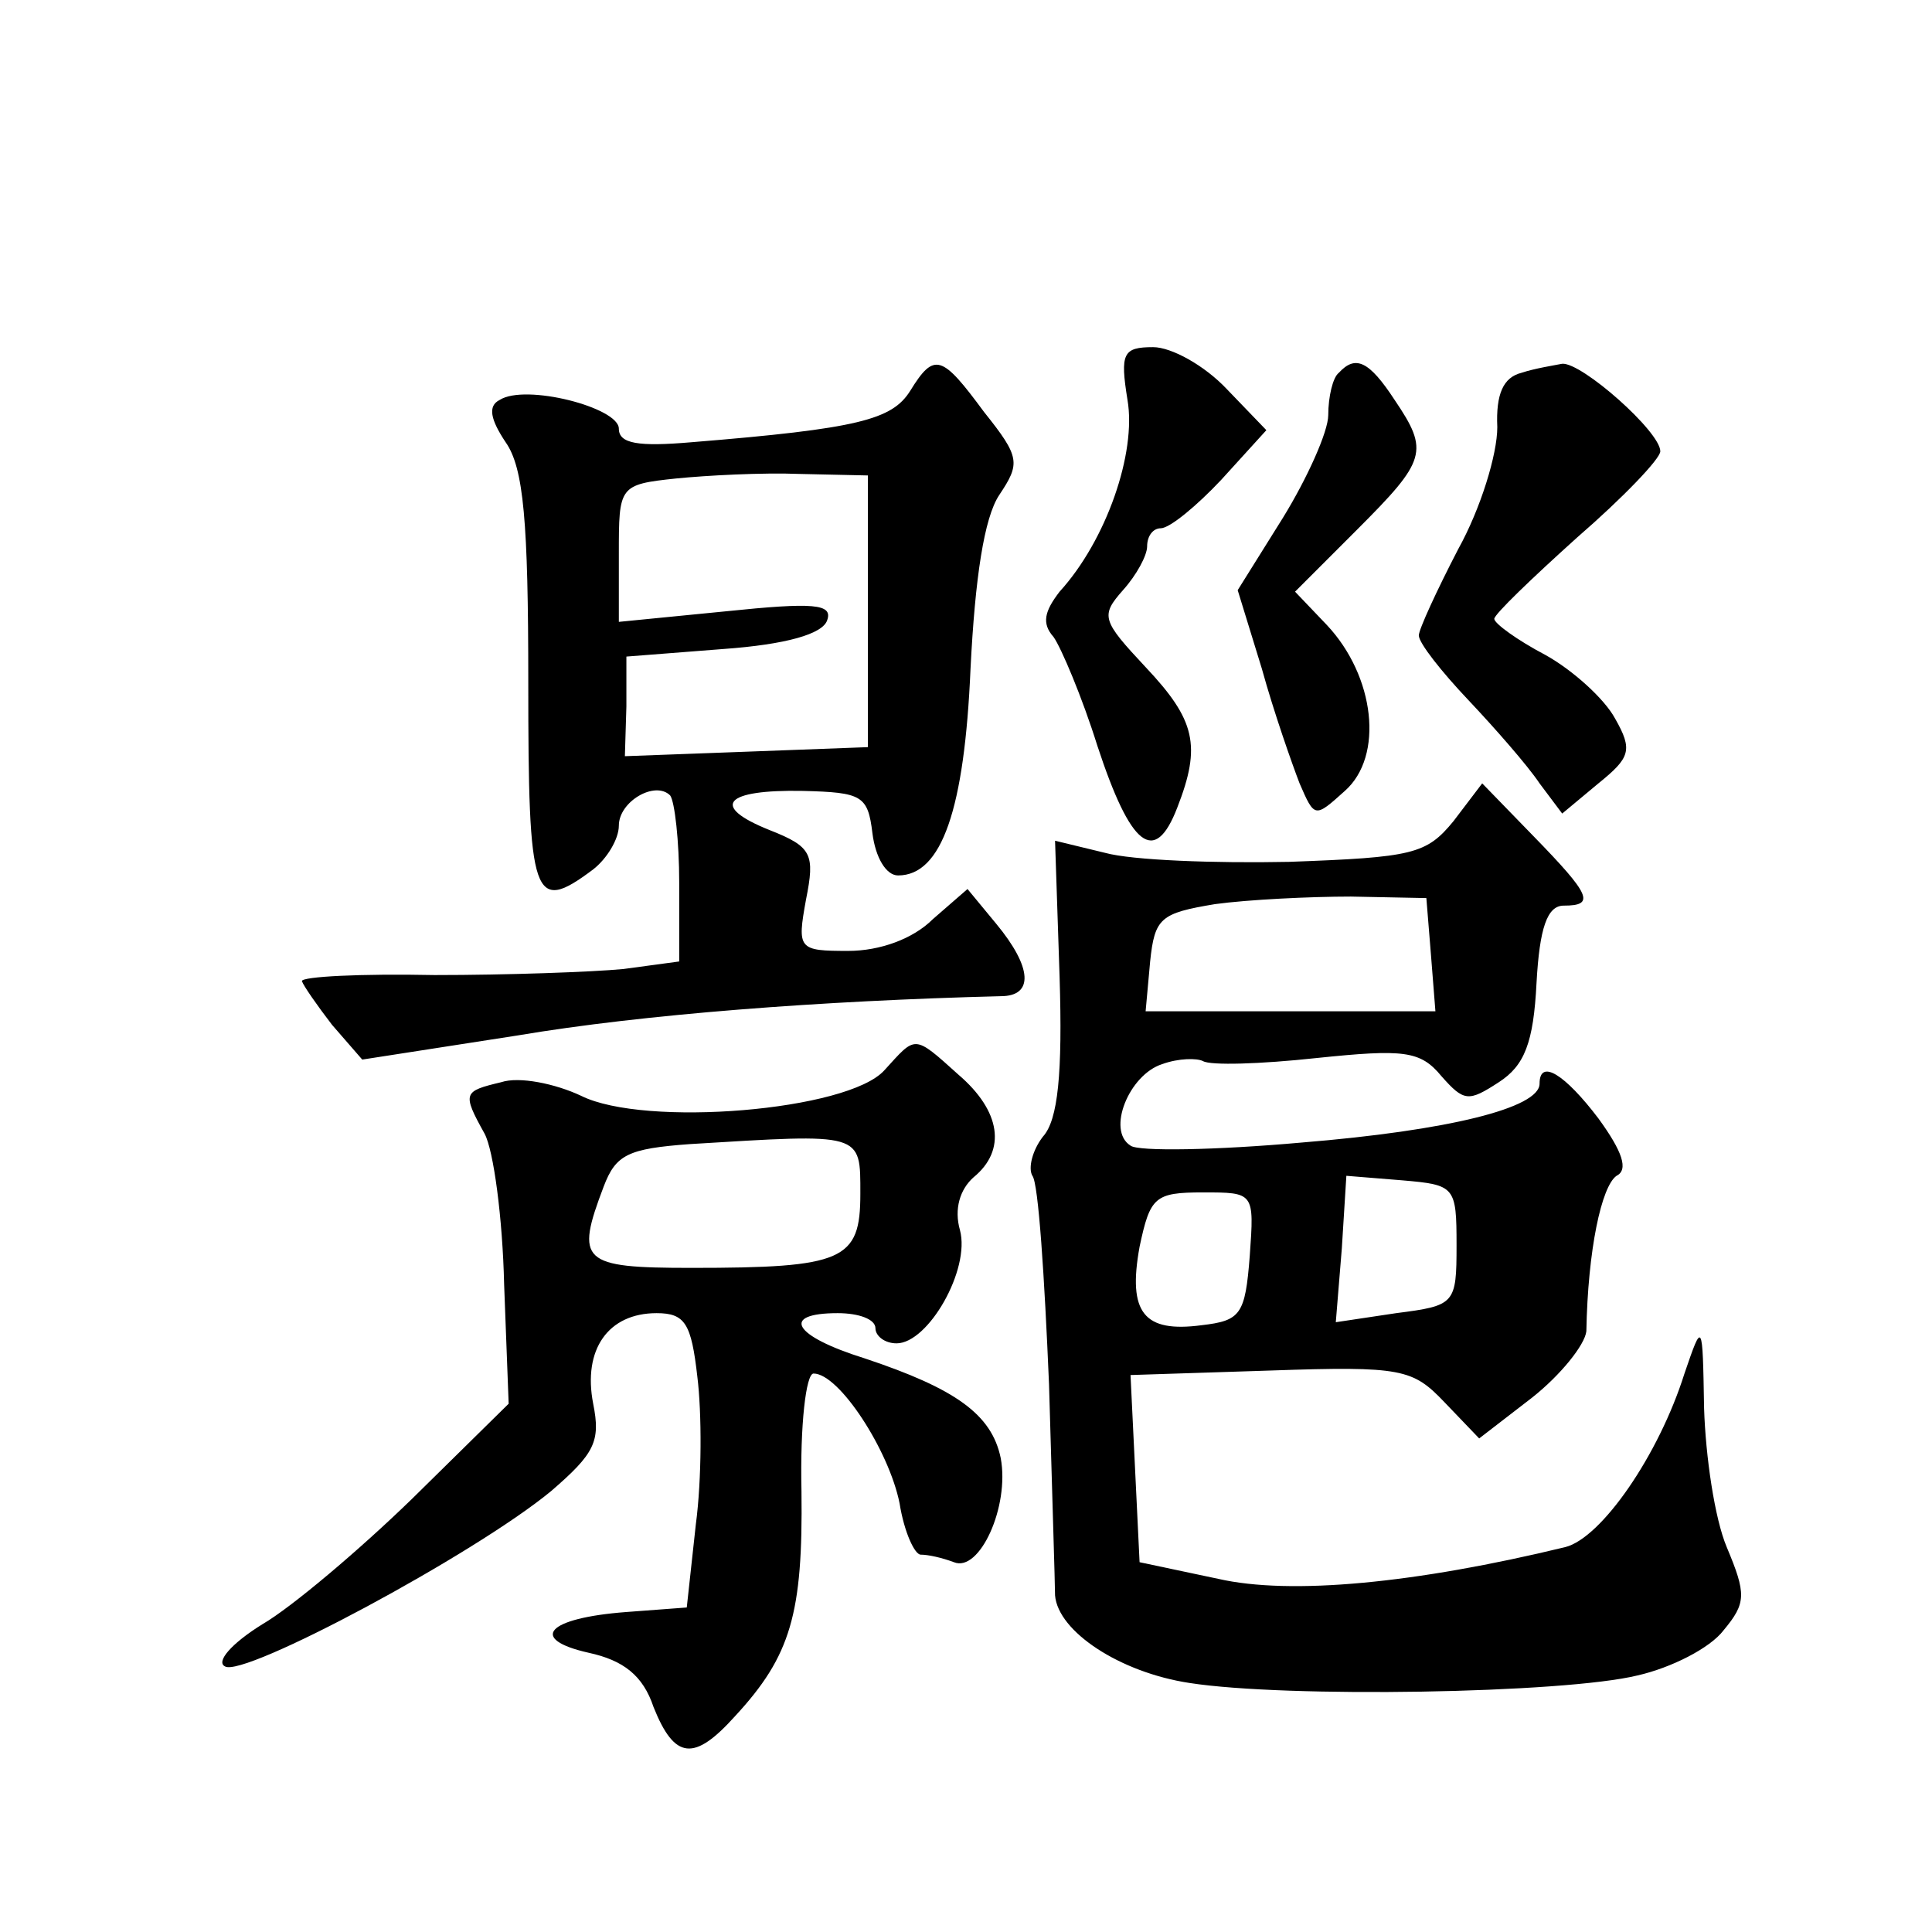 <?xml version="1.0" standalone="no"?>
<!DOCTYPE svg PUBLIC "-//W3C//DTD SVG 20010904//EN"
 "http://www.w3.org/TR/2001/REC-SVG-20010904/DTD/svg10.dtd">
<svg version="1.0" xmlns="http://www.w3.org/2000/svg"
 width="128pt" height="128pt" viewBox="0 0 128 128"
 preserveAspectRatio="xMidYMid meet">
<g transform="translate(0,128) scale(0.1,-0.1)"
fill="#0" stroke="none">
<path d="M747 1015 c6 -35 -14 -93 -45 -127 -10 -13 -12 -21 -4 -30 5 -7 19 -40
29 -72 22 -67 38 -80 53 -41 16 41 12 58 -21 93 -29 31 -30 34 -15 51 9 10 16 23
16 29 0 7 4 12 9 12 6 0 24 15 40 32 l30 33 -26 27 c-15 16 -37 28 -49 28 -20 0
-22 -4 -17 -35z M603 1021 c-12 -19 -34 -25 -145 -34 -35 -3 -48 -1 -48 9 0 14
-62 30 -79 19 -8 -4 -6 -13 4 -28 12 -17 15 -53 15 -159 0 -144 3 -154 43 -124
9 7 17 20 17 29 0 16 24 30 34 20 3 -4 6 -30 6 -58 l0 -52 -37 -5 c-21 -2 -77 -4
-125 -4 -49 1 -88 -1 -88 -4 1 -3 10 -16 20 -29 l20 -23 103 16 c83 14 201 23 320
26 22 0 21 19 -3 48 l-19 23 -23 -20 c-13 -13 -35 -21 -56 -21 -33 0 -34 1 -28
34 6 30 4 35 -24 46 -40 16 -30 27 22 26 39 -1 43 -3 46 -28 2 -16 9 -28 17 -28
29 0 44 44 48 137 3 60 9 100 19 115 14 21 14 25 -10 55 -28 38 -33 40 -49 14z
m-28 -146 l0 -90 -80 -3 -81 -3 1 33 0 33 64 5 c42 3 66 10 69 19 4 11 -9 12 -67
6 l-71 -7 0 45 c0 45 0 46 38 50 20 2 57 4 82 3 l45 -1 0 -90z M887 1033 c-4 -3
-7 -16 -7 -28 0 -11 -14 -42 -30 -68 l-30 -48 16 -52 c8 -29 20 -63 25 -76 10 -23
10 -23 30 -5 26 23 20 76 -12 110 l-21 22 41 41 c46 46 48 52 25 86 -17 26 -26
30 -37 18z M1008 1033 c-12 -3 -17 -14 -16 -36 0 -18 -11 -54 -26 -81 -14 -27 -26
-53 -26 -57 0 -5 15 -24 33 -43 17 -18 39 -43 47 -55 l15 -20 24 20 c21 17 23 22
11 43 -7 13 -28 32 -46 42 -19 10 -34 21 -34 24 0 3 25 27 55 54 30 26 55 52 55
57 0 13 -52 59 -65 58 -5 -1 -18 -3 -27 -6z M963 736 c-18 -22 -27 -24 -109 -27
-49 -1 -104 1 -122 6 l-33 8 3 -90 c2 -64 -1 -95 -11 -106 -7 -9 -10 -21 -7 -26
4 -5 8 -67 11 -138 2 -70 4 -133 4 -140 2 -24 43 -51 89 -58 64 -10 248 -7 297
5 22 5 48 18 57 30 15 18 15 24 2 55 -8 19 -14 60 -15 92 -1 58 -1 58 -13 23 -17
-54 -55 -109 -79 -115 -99 -24 -182 -32 -230 -21 l-52 11 -3 62 -3 62 93 3 c87
3 94 1 115 -21 l23 -24 35 27 c19 15 35 35 36 44 1 54 10 96 20 103 8 4 4 16 -12
38 -22 29 -39 40 -39 23 0 -16 -60 -31 -158 -39 -56 -5 -108 -6 -113 -2 -16 10
-1 47 21 54 11 4 23 4 27 2 5 -3 38 -2 75 2 58 6 69 5 83 -12 15 -17 18 -17 38
-4 17 11 23 26 25 66 2 36 7 51 18 51 21 0 18 7 -20 46 l-34 35 -19 -25z m-15 -88
l3 -38 -96 0 -96 0 3 33 c3 29 7 32 43 38 22 3 63 5 90 5 l50 -1 3 -37z m17 -193
c0 -39 -1 -40 -40 -45 l-40 -6 4 49 3 48 37 -3 c35 -3 36 -4 36 -43z m-137 -7 c-3
-39 -6 -43 -32 -46 -38 -5 -49 8 -41 52 7 33 10 36 42 36 34 0 34 0 31 -42z M586
571 c-24 -27 -159 -38 -201 -17 -17 8 -41 13 -53 9 -25 -6 -26 -7 -11 -34 6 -11
12 -56 13 -100 l3 -79 -64 -63 c-35 -34 -80 -72 -99 -83 -21 -13 -31 -25 -25 -28
12 -8 165 74 216 116 29 25 33 33 28 58 -7 36 10 60 42 60 19 0 23 -7 27 -42 3
-24 3 -68 -1 -98 l-6 -55 -40 -3 c-53 -4 -65 -18 -25 -27 23 -5 36 -15 43 -36 14
-35 27 -36 54 -6 37 40 45 68 44 149 -1 44 3 78 8 78 17 0 50 -51 57 -86 3 -19
10 -34 14 -34 5 0 14 -2 22 -5 17 -7 37 37 31 69 -6 29 -30 46 -90 66 -48 15 -56
30 -18 30 14 0 25 -4 25 -10 0 -5 6 -10 14 -10 21 0 49 49 42 75 -4 14 0 27 9 35
22 18 18 44 -10 68 -30 27 -28 26 -49 3z m-16 -82 c0 -44 -11 -49 -112 -49 -73
0 -77 4 -58 54 8 21 16 25 57 28 115 7 113 8 113 -33z"/>
</g>
</svg>
